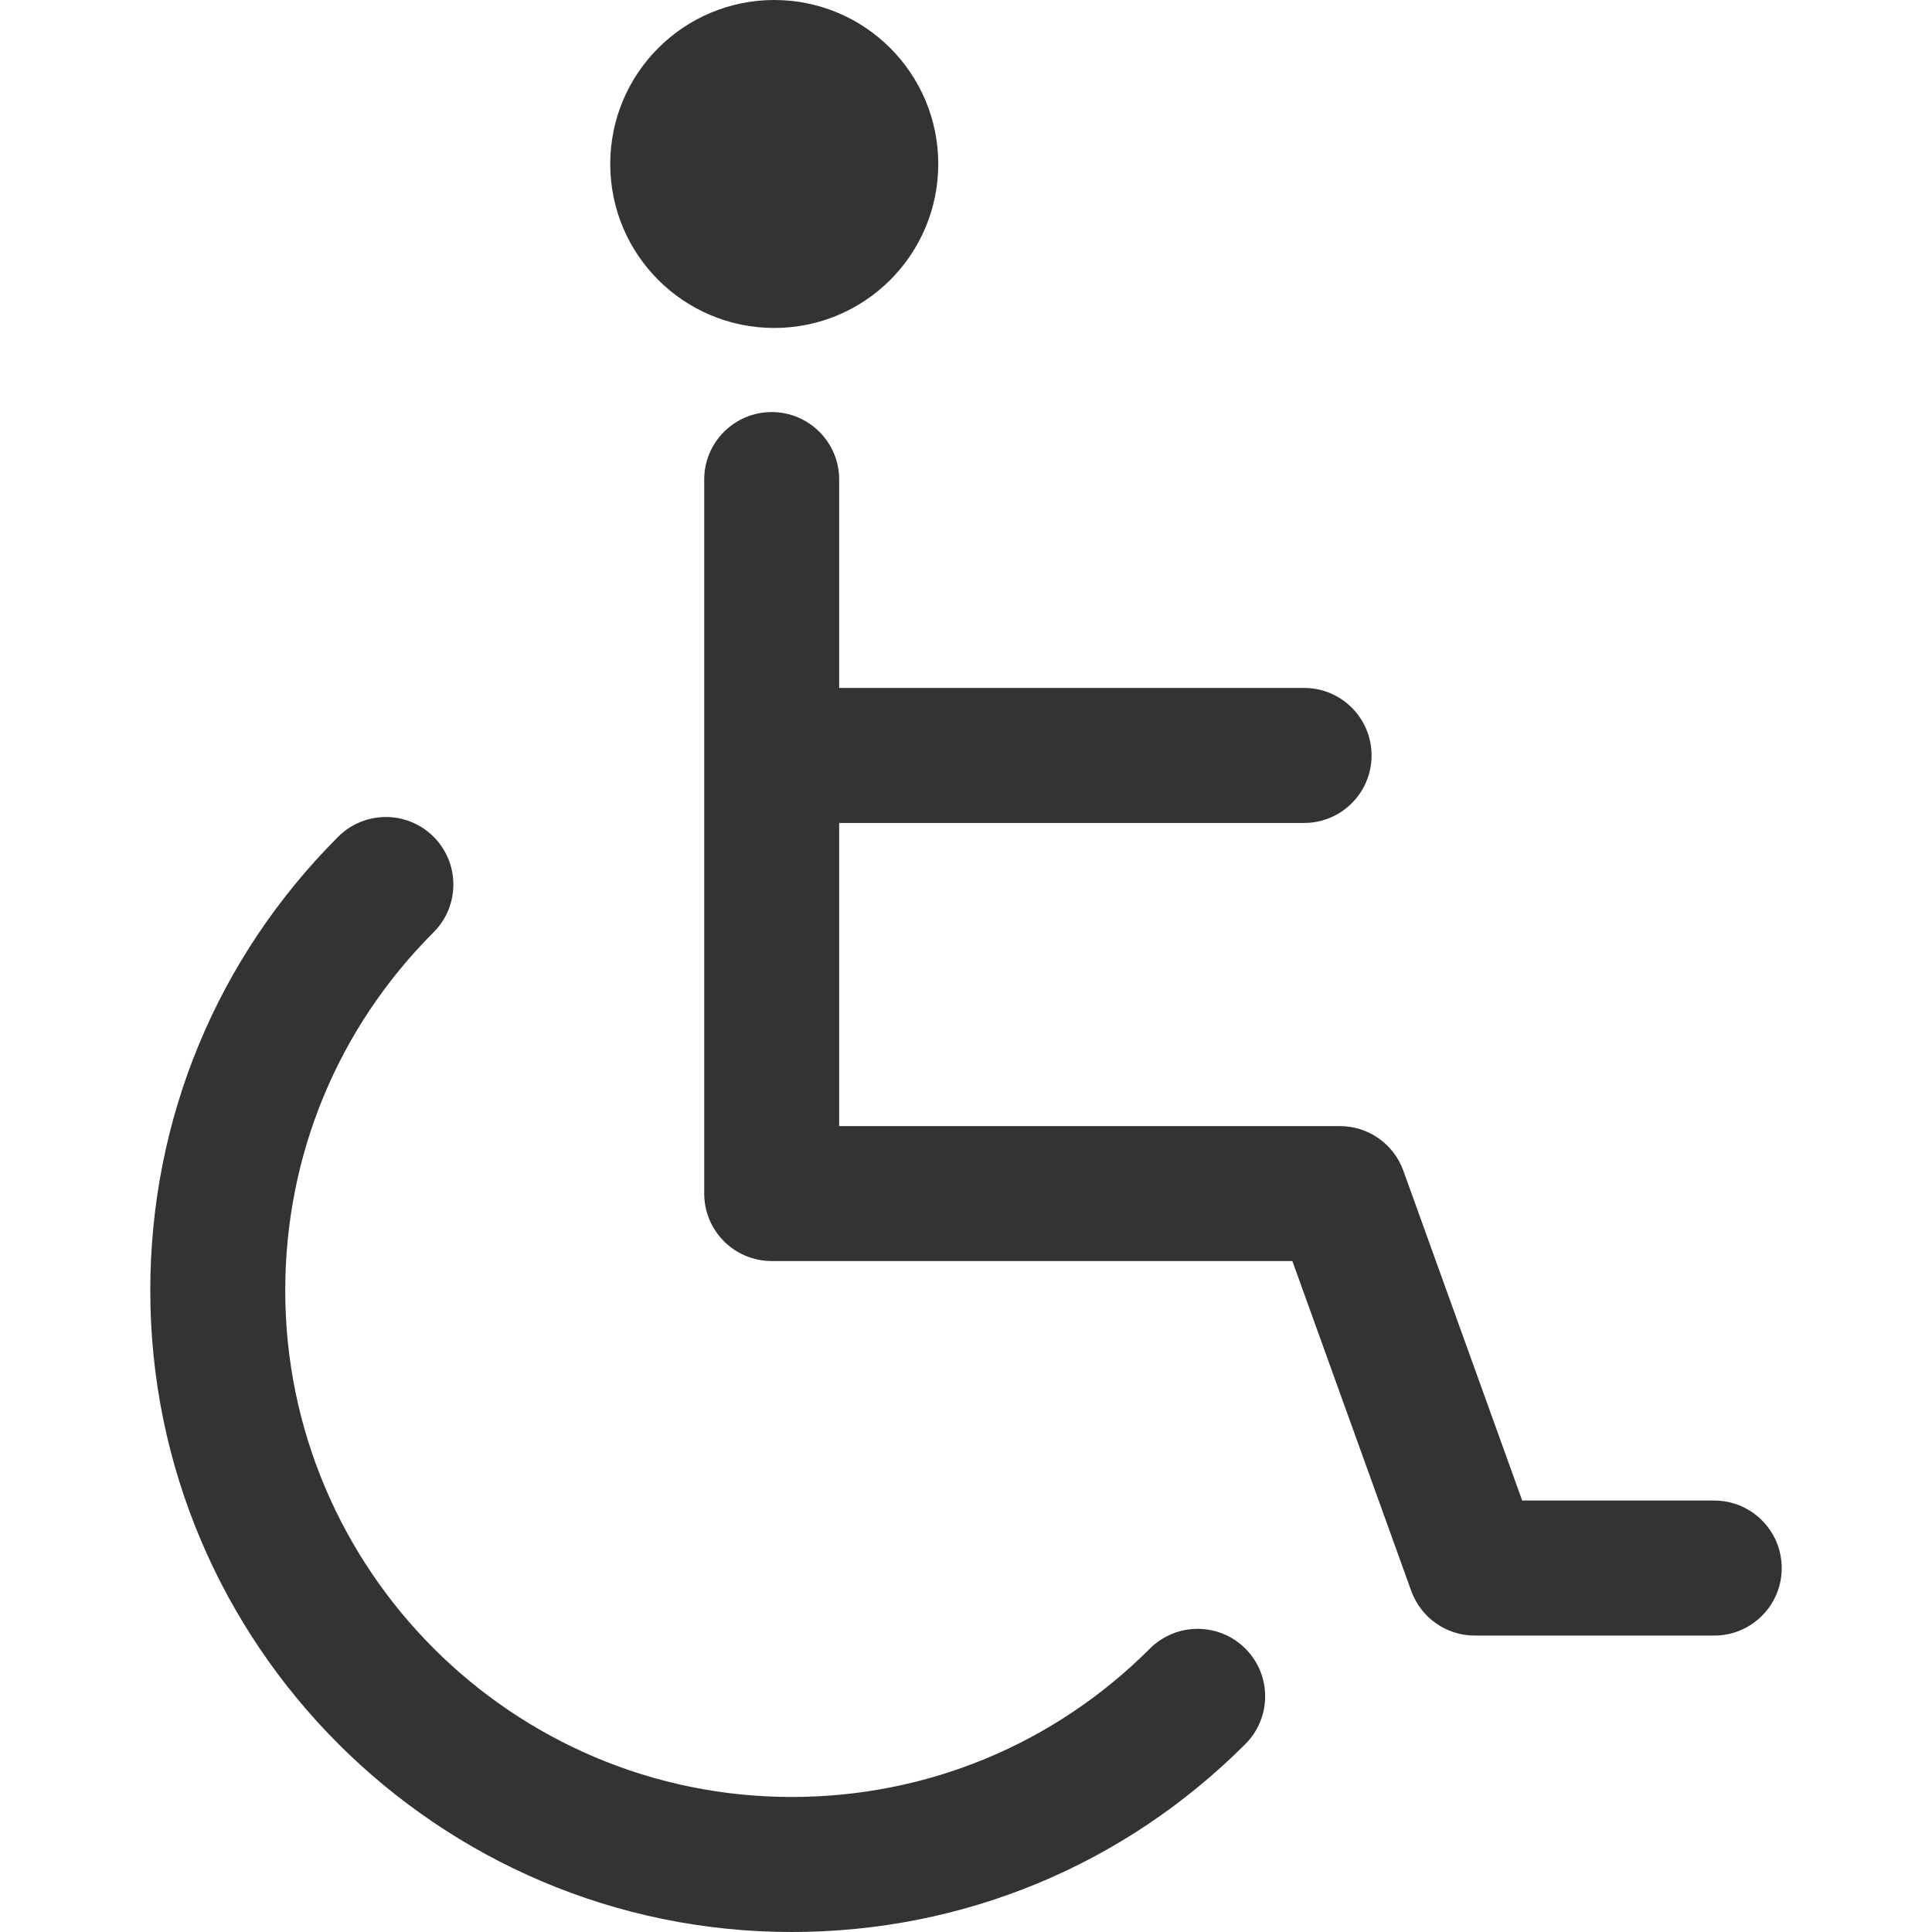 <?xml version="1.0" encoding="UTF-8"?> <svg xmlns="http://www.w3.org/2000/svg" width="28" height="28" viewBox="0 0 28 28" fill="none"> <path d="M16.665 23.893C15.279 25.279 13.435 26.043 11.474 26.043C7.427 26.043 4.134 22.75 4.134 18.703C4.134 16.741 4.898 14.898 6.284 13.511C6.666 13.129 6.666 12.51 6.284 12.127C5.902 11.745 5.282 11.745 4.9 12.128C3.144 13.884 2.178 16.219 2.178 18.703C2.178 23.829 6.348 28 11.474 28C13.958 28 16.293 27.033 18.049 25.276C18.431 24.894 18.431 24.274 18.049 23.893C17.667 23.511 17.047 23.511 16.665 23.893Z" fill="#333333"></path> <path d="M24.844 21.747H22.061L20.338 16.966C20.198 16.578 19.83 16.32 19.417 16.32H12.162V11.927H18.9C19.44 11.927 19.878 11.489 19.878 10.948C19.878 10.408 19.44 9.97 18.9 9.97H12.162V6.95C12.162 6.41 11.724 5.972 11.184 5.972C10.644 5.972 10.206 6.41 10.206 6.95V17.298C10.206 17.838 10.644 18.276 11.184 18.276H18.73L20.453 23.057C20.593 23.445 20.961 23.704 21.373 23.704H24.844C25.384 23.704 25.822 23.266 25.822 22.726C25.822 22.185 25.384 21.747 24.844 21.747Z" fill="#333333"></path> <path d="M11.221 4.753C12.534 4.753 13.598 3.69 13.598 2.376C13.598 1.065 12.534 0 11.221 0C9.908 0 8.844 1.065 8.844 2.376C8.844 3.69 9.908 4.753 11.221 4.753Z" fill="#333333"></path> </svg> 